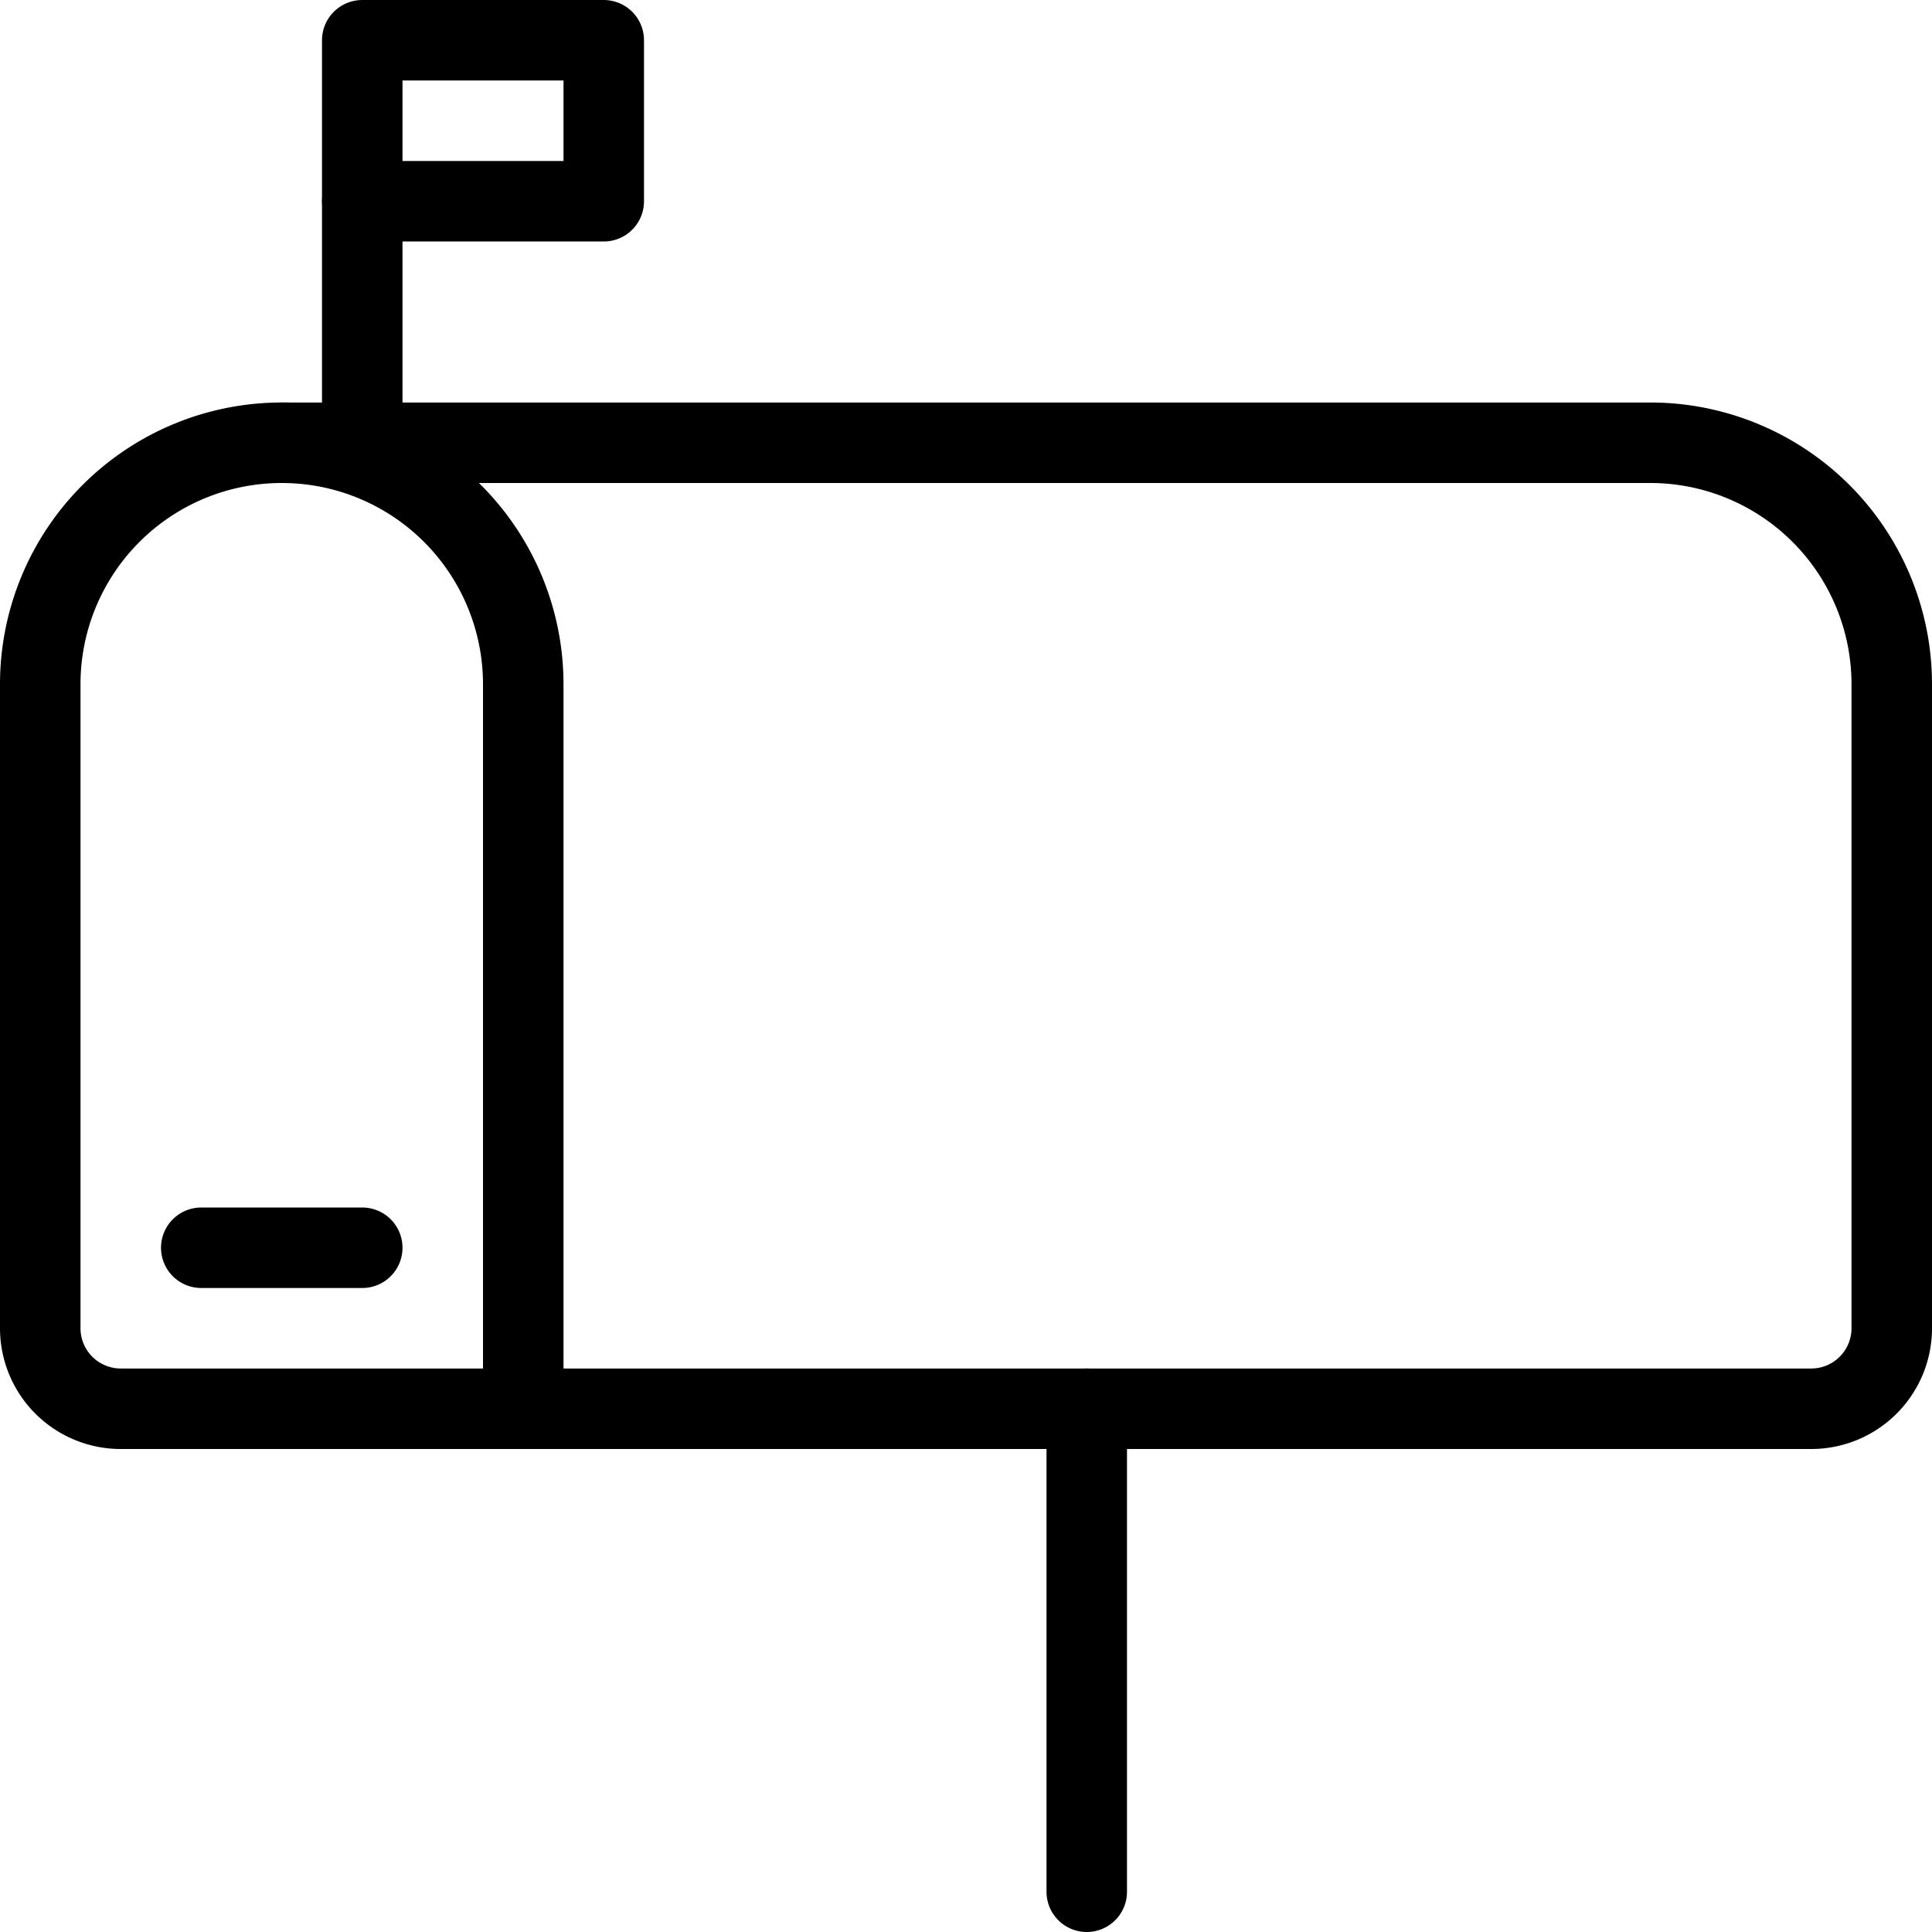 <svg xmlns="http://www.w3.org/2000/svg" viewBox="0 0 24 24"><g transform="matrix(1,0,0,1,0,0)"><defs><style>.a{fill:none;stroke:#000000;stroke-linecap:round;stroke-linejoin:round;}</style></defs><title>mailbox-in</title><path class="a" d="M6.5,17.5h-5a1,1,0,0,1-1-1v-8a3,3,0,0,1,6,0Z"></path><path class="a" d="M3.5,5.5h17a3,3,0,0,1,3,3v8a1,1,0,0,1-1,1H6.5"></path><line class="a" x1="13.5" y1="17.5" x2="13.5" y2="23.5"></line><line class="a" x1="2.5" y1="15.5" x2="4.5" y2="15.5"></line><line class="a" x1="4.5" y1="5.5" x2="4.5" y2="2.5"></line><rect class="a" x="4.5" y="0.5" width="3" height="2"></rect></g></svg>